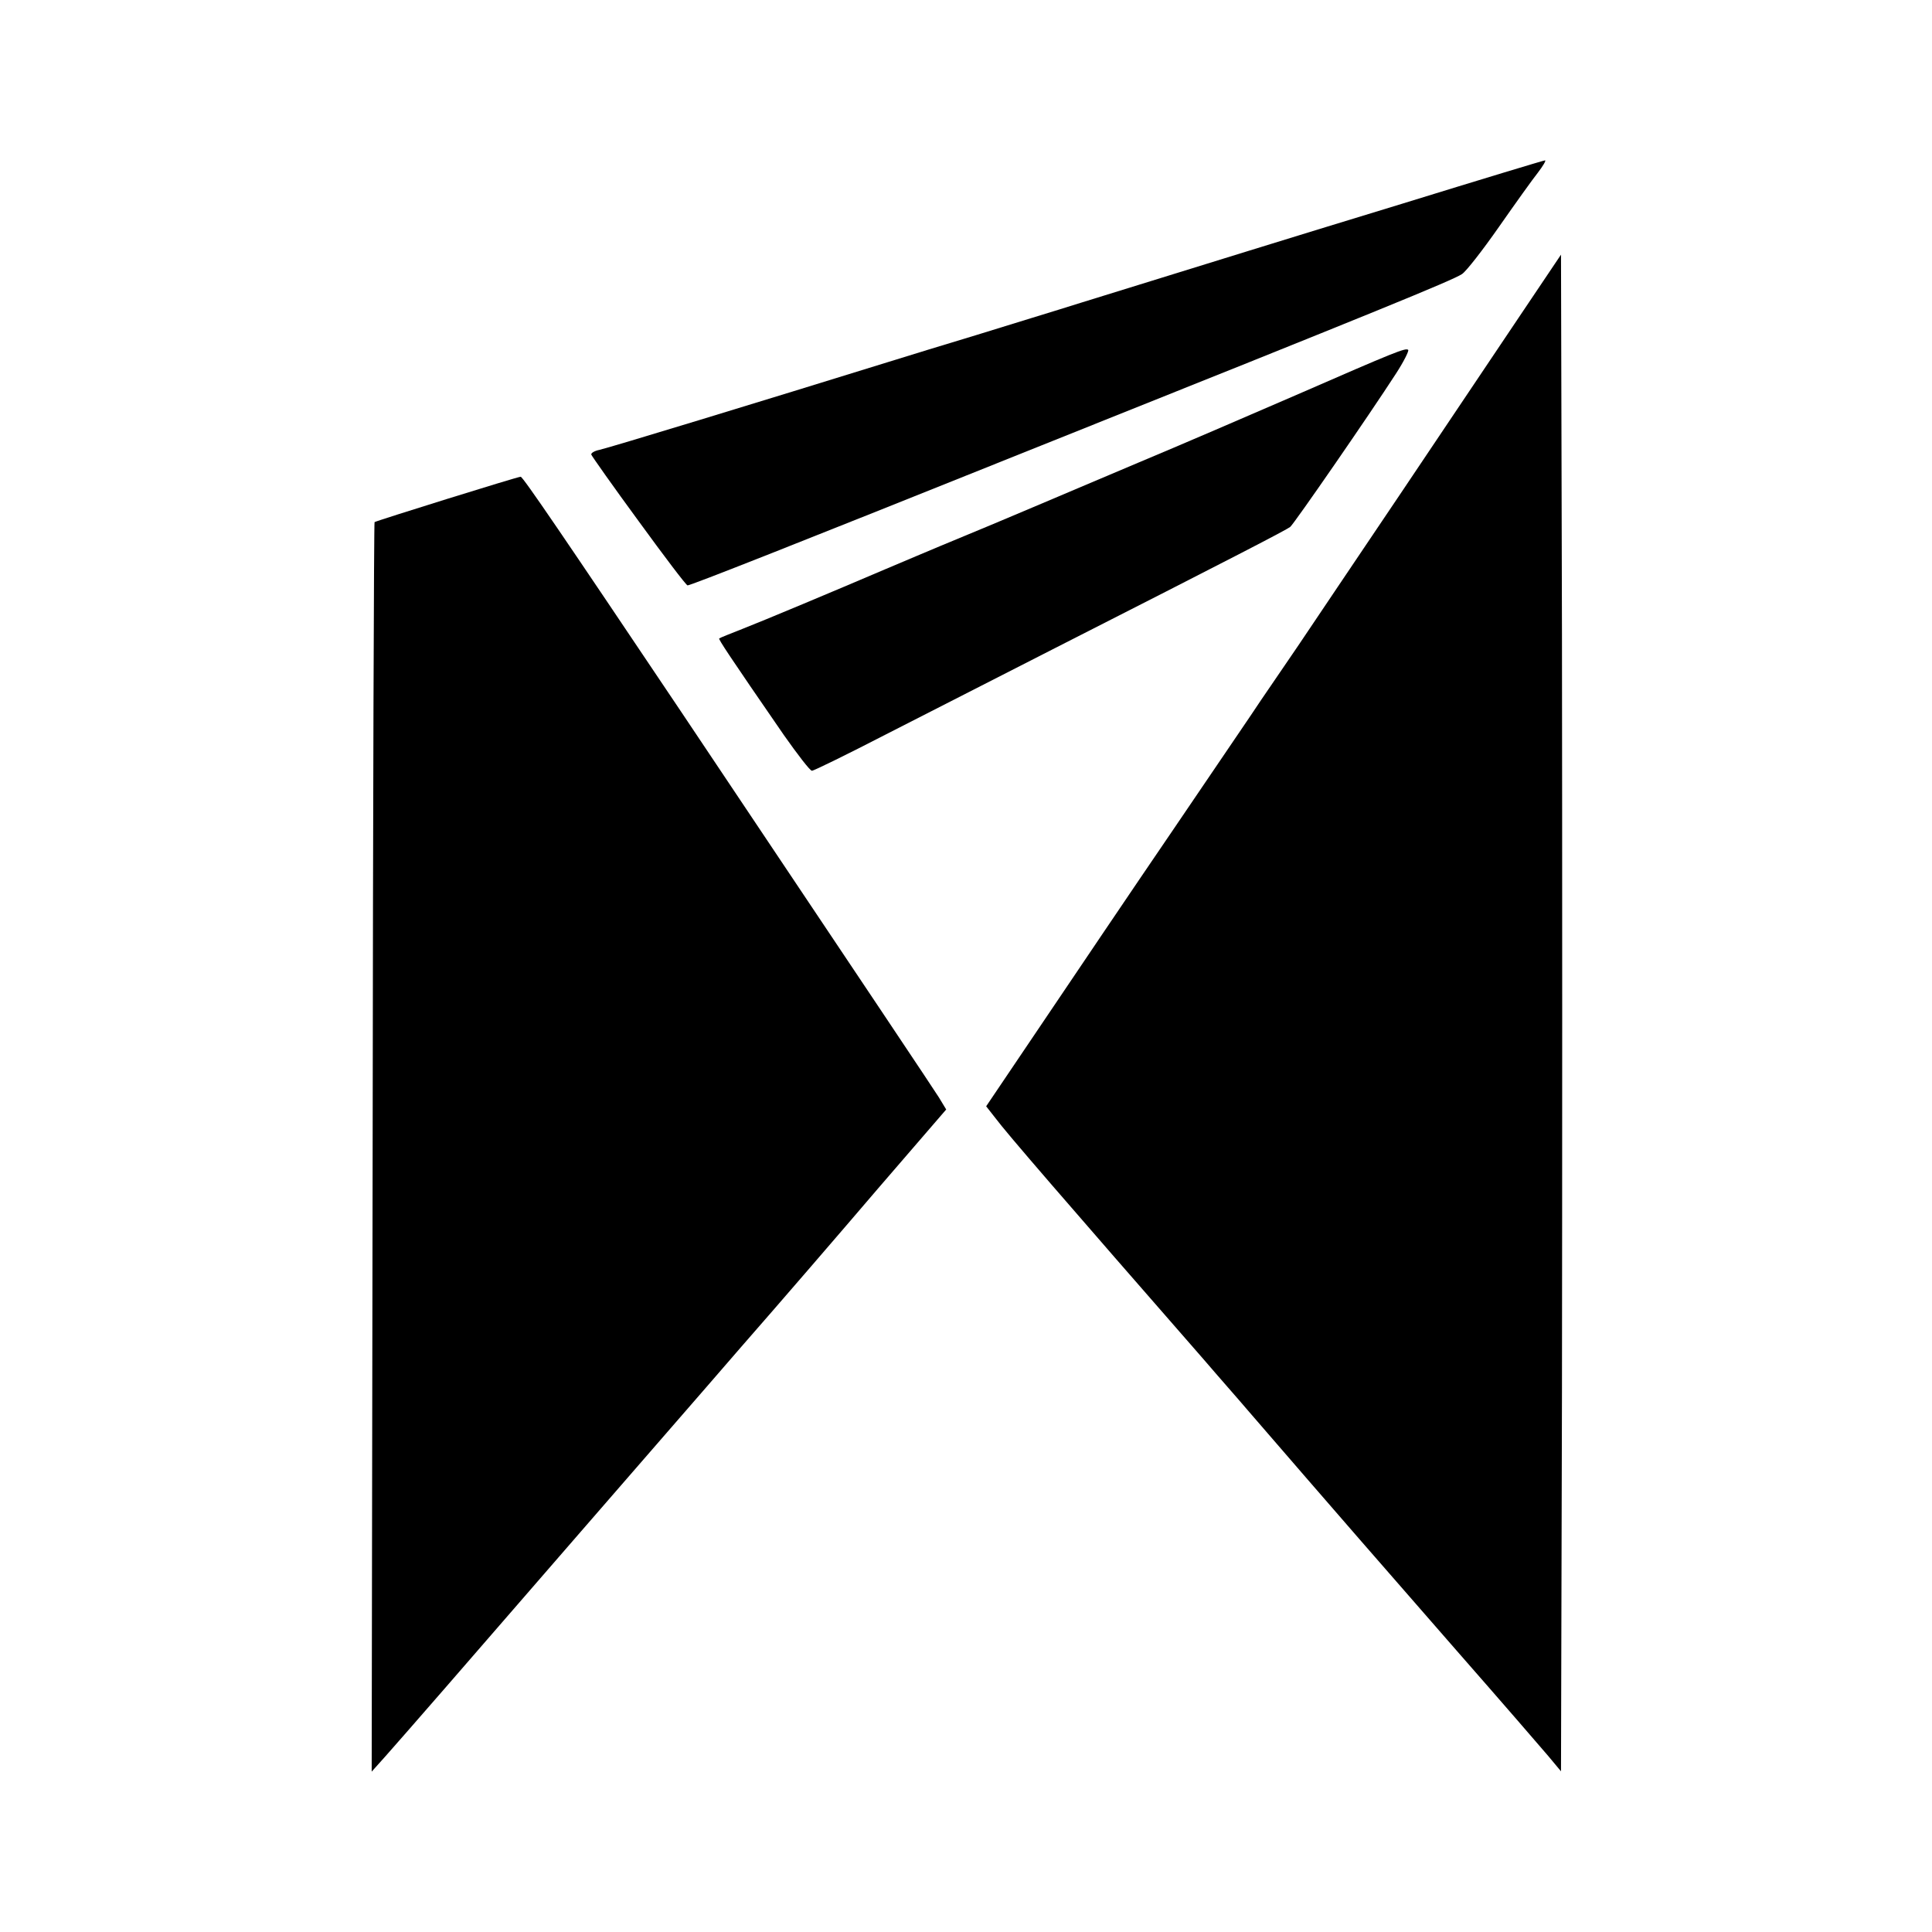 <svg width="1024" height="1024" viewBox="0 0 1024 1024" fill="none" xmlns="http://www.w3.org/2000/svg">
<rect width="1024" height="1024" fill="white"/>
<g clip-path="url(#clip0_13_10)">
<path d="M197.508 608.206C197.678 426.295 198.186 277.243 198.525 276.735C199.372 276.058 274.27 252.683 275.965 252.683C277.151 252.683 298.672 284.357 360.522 376.498C466.43 534.697 494.051 576.025 497.609 581.614L501.507 588.05L465.413 629.887C445.587 653.091 412.883 691.032 392.549 714.236C372.384 737.61 334.257 781.31 307.992 811.628C281.726 841.947 249.361 879.21 235.974 894.623C222.587 910.036 208.353 926.297 204.286 930.87L197 939L197.508 608.206Z" fill="black"/>
<path d="M820.586 930.7C816.858 926.297 795.169 901.229 772.292 875.145C737.216 835.002 707.223 800.619 661.301 747.434C656.726 742.014 646.219 730.158 638.255 720.842C564.882 636.831 533.364 600.415 527.603 592.624L522.688 586.357L552.173 542.657C568.271 518.775 599.789 472.027 622.327 438.998C644.694 405.97 665.537 375.482 668.248 371.248C671.129 367.013 679.941 354.14 687.905 342.453C695.7 330.766 720.44 294.181 742.638 261.152C764.836 228.124 792.966 186.118 805.166 167.995L827.365 134.966L827.873 336.186C828.042 446.79 828.042 627.515 827.873 737.949L827.365 938.831L820.586 930.7Z" fill="black"/>
<path d="M415.425 389.54C386.109 347.027 380.687 338.727 381.195 338.388C381.534 338.05 387.126 335.848 393.565 333.307C404.41 329.073 442.029 313.321 468.972 301.803C475.072 299.262 494.051 291.132 511.335 284.018C528.619 276.904 547.598 268.774 553.698 266.234C559.799 263.693 582.336 254.038 603.687 245.061C625.207 236.084 662.487 219.994 686.719 209.492C739.927 186.288 745.011 184.255 746.366 185.441C746.875 185.949 743.994 191.708 739.927 197.975C725.693 219.994 686.041 277.413 683.838 279.276C681.635 280.969 654.862 294.858 557.935 344.147C529.975 358.375 490.153 378.7 469.65 389.202C448.976 399.872 431.353 408.511 430.337 408.511C429.32 408.511 422.711 399.872 415.425 389.54Z" fill="black"/>
<path d="M338.493 276.227C324.937 257.765 313.753 241.843 313.414 240.996C313.075 240.15 315.109 238.964 317.65 238.456C323.581 237.101 401.36 213.388 474.055 190.861C481.003 188.659 500.49 182.731 517.266 177.649C534.042 172.399 559.29 164.777 573.185 160.373C650.456 136.491 674.688 128.869 742.977 108.035C784.154 95.332 818.214 85 818.892 85C819.57 85 817.875 87.879 815.164 91.436C812.453 94.824 803.133 107.866 794.491 120.23C785.849 132.595 777.037 143.943 774.834 145.298C769.581 148.686 731.624 164.269 552.004 236.084C420.339 288.93 366.114 310.272 364.419 310.272C363.572 310.102 352.049 294.858 338.493 276.227Z" fill="black"/>
</g>
<defs>
<clipPath id="clip0_13_10">
<rect width="631" height="854" fill="white" transform="translate(197 85)"/>
</clipPath>
</defs>
</svg>

